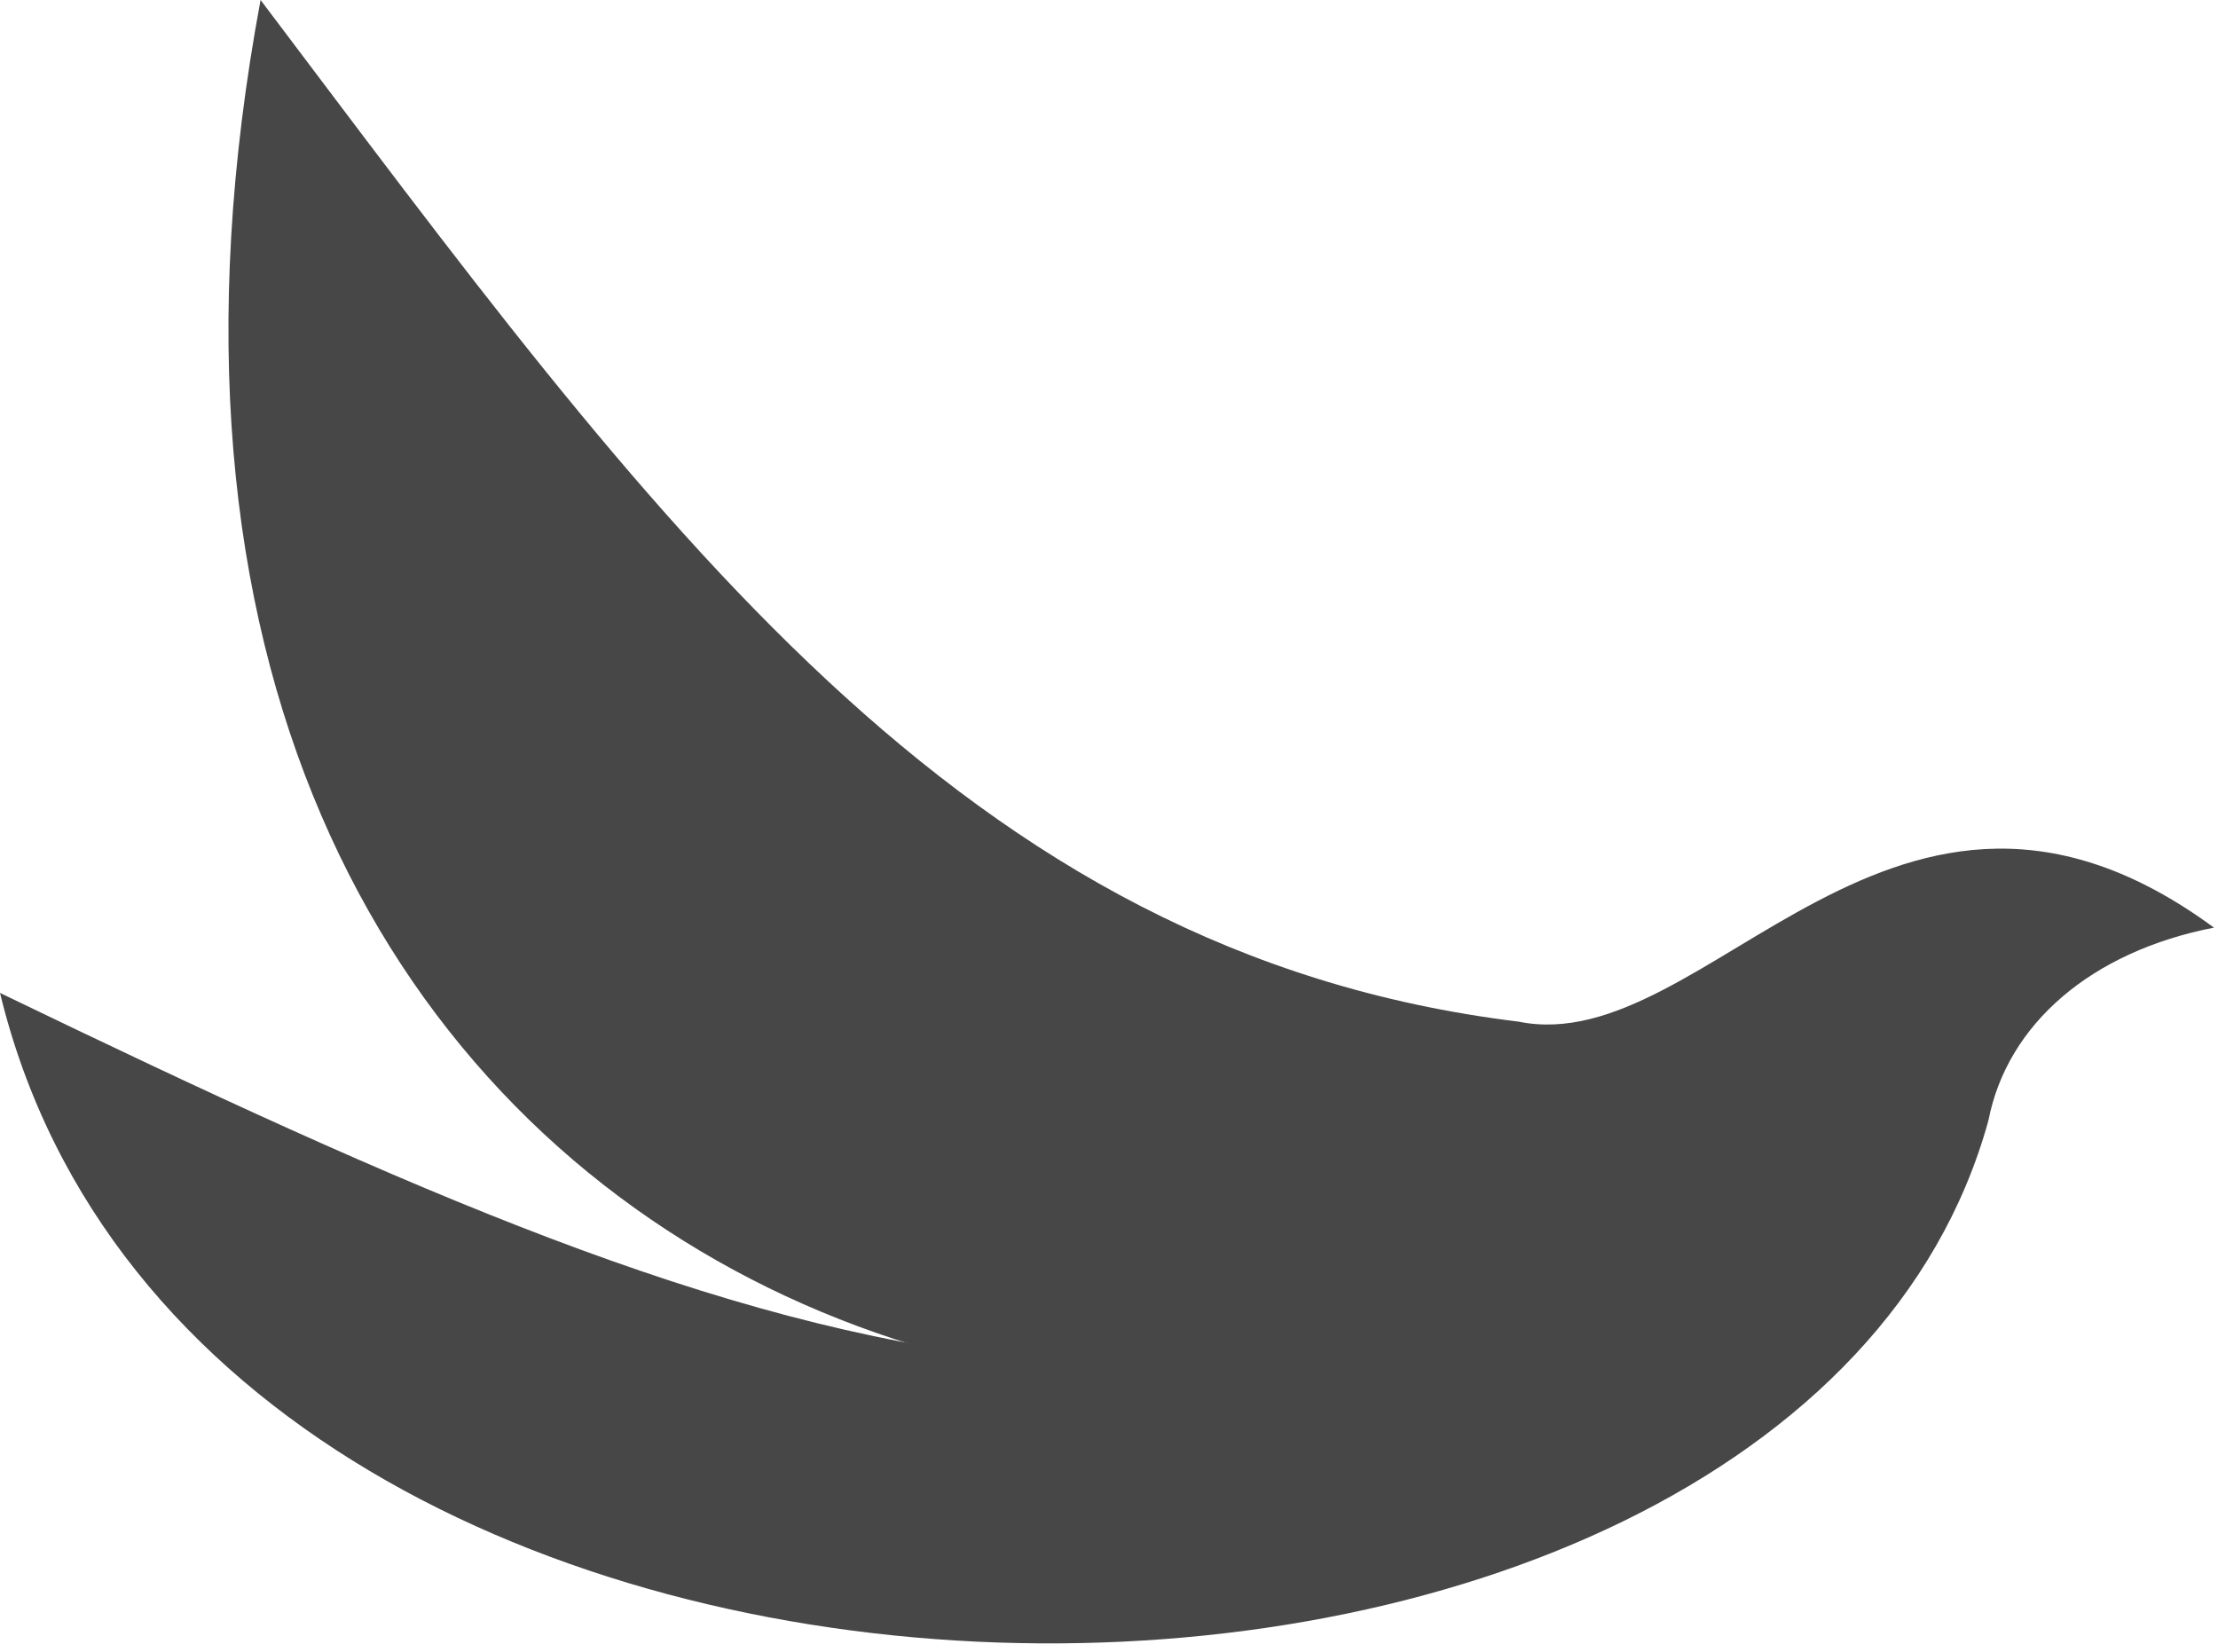 <svg width="145" height="108" viewBox="0 0 145 108" fill="none" xmlns="http://www.w3.org/2000/svg">
<path d="M129.99 73.257C79.222 99.745 54.126 91.043 0 64.911C13.433 120.322 117.087 119.955 129.99 73.257Z" fill="#474747"/>
<path d="M144.737 60.642C123.846 45.28 111.668 69.331 99.268 66.786C62.694 62.322 42.735 34.018 17.035 0C0.955 86.16 80.931 112.389 129.99 73.257C131.219 66.919 136.749 62.197 144.737 60.642Z" fill="#474747"/>
</svg>
